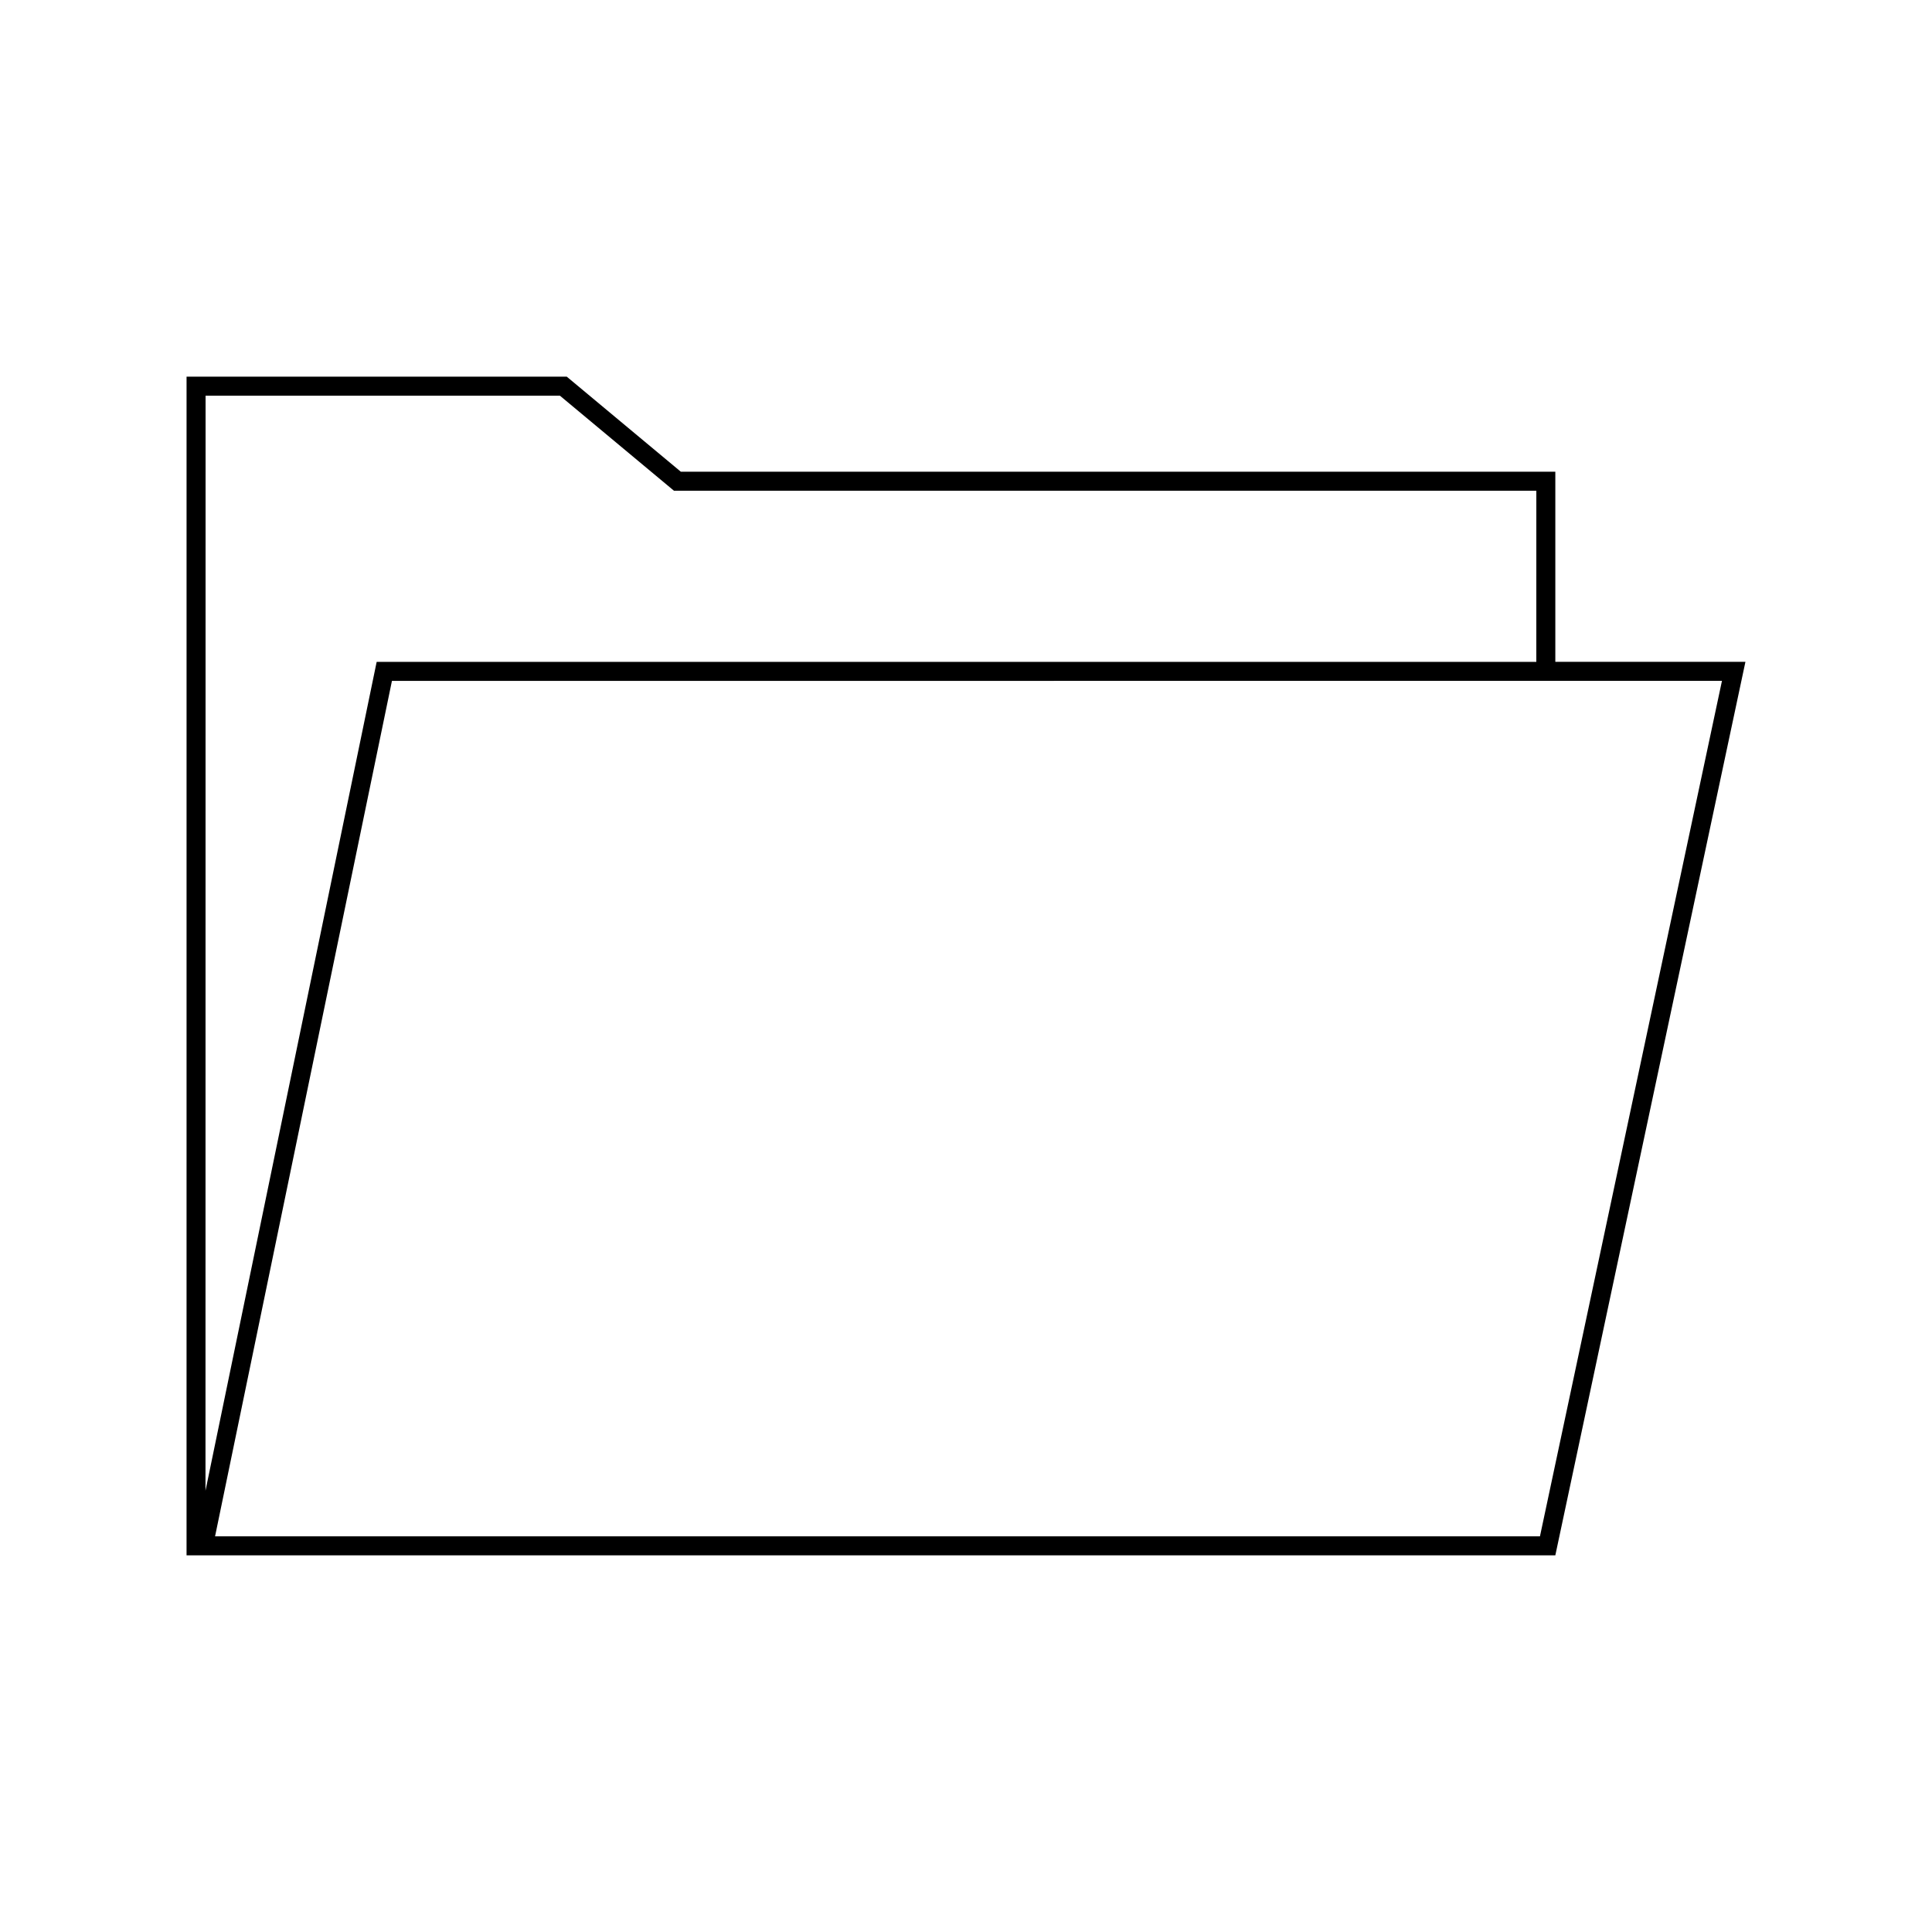 <?xml version="1.0" encoding="UTF-8"?>
<!-- Uploaded to: ICON Repo, www.iconrepo.com, Generator: ICON Repo Mixer Tools -->
<svg fill="#000000" width="800px" height="800px" version="1.1" viewBox="144 144 512 512" xmlns="http://www.w3.org/2000/svg">
 <path d="m193.44 243.82h100.76l30.227 25.191h231.75v50.383h50.379l-50.379 236.79h-362.74zm7.555 307.32h351.11l48.234-226.71-352.47 0.012zm350.15-277.09h-228.54l-30.227-25.191h-93.898l-0.023 290.19 45.363-219.65h307.32z"/>
</svg>